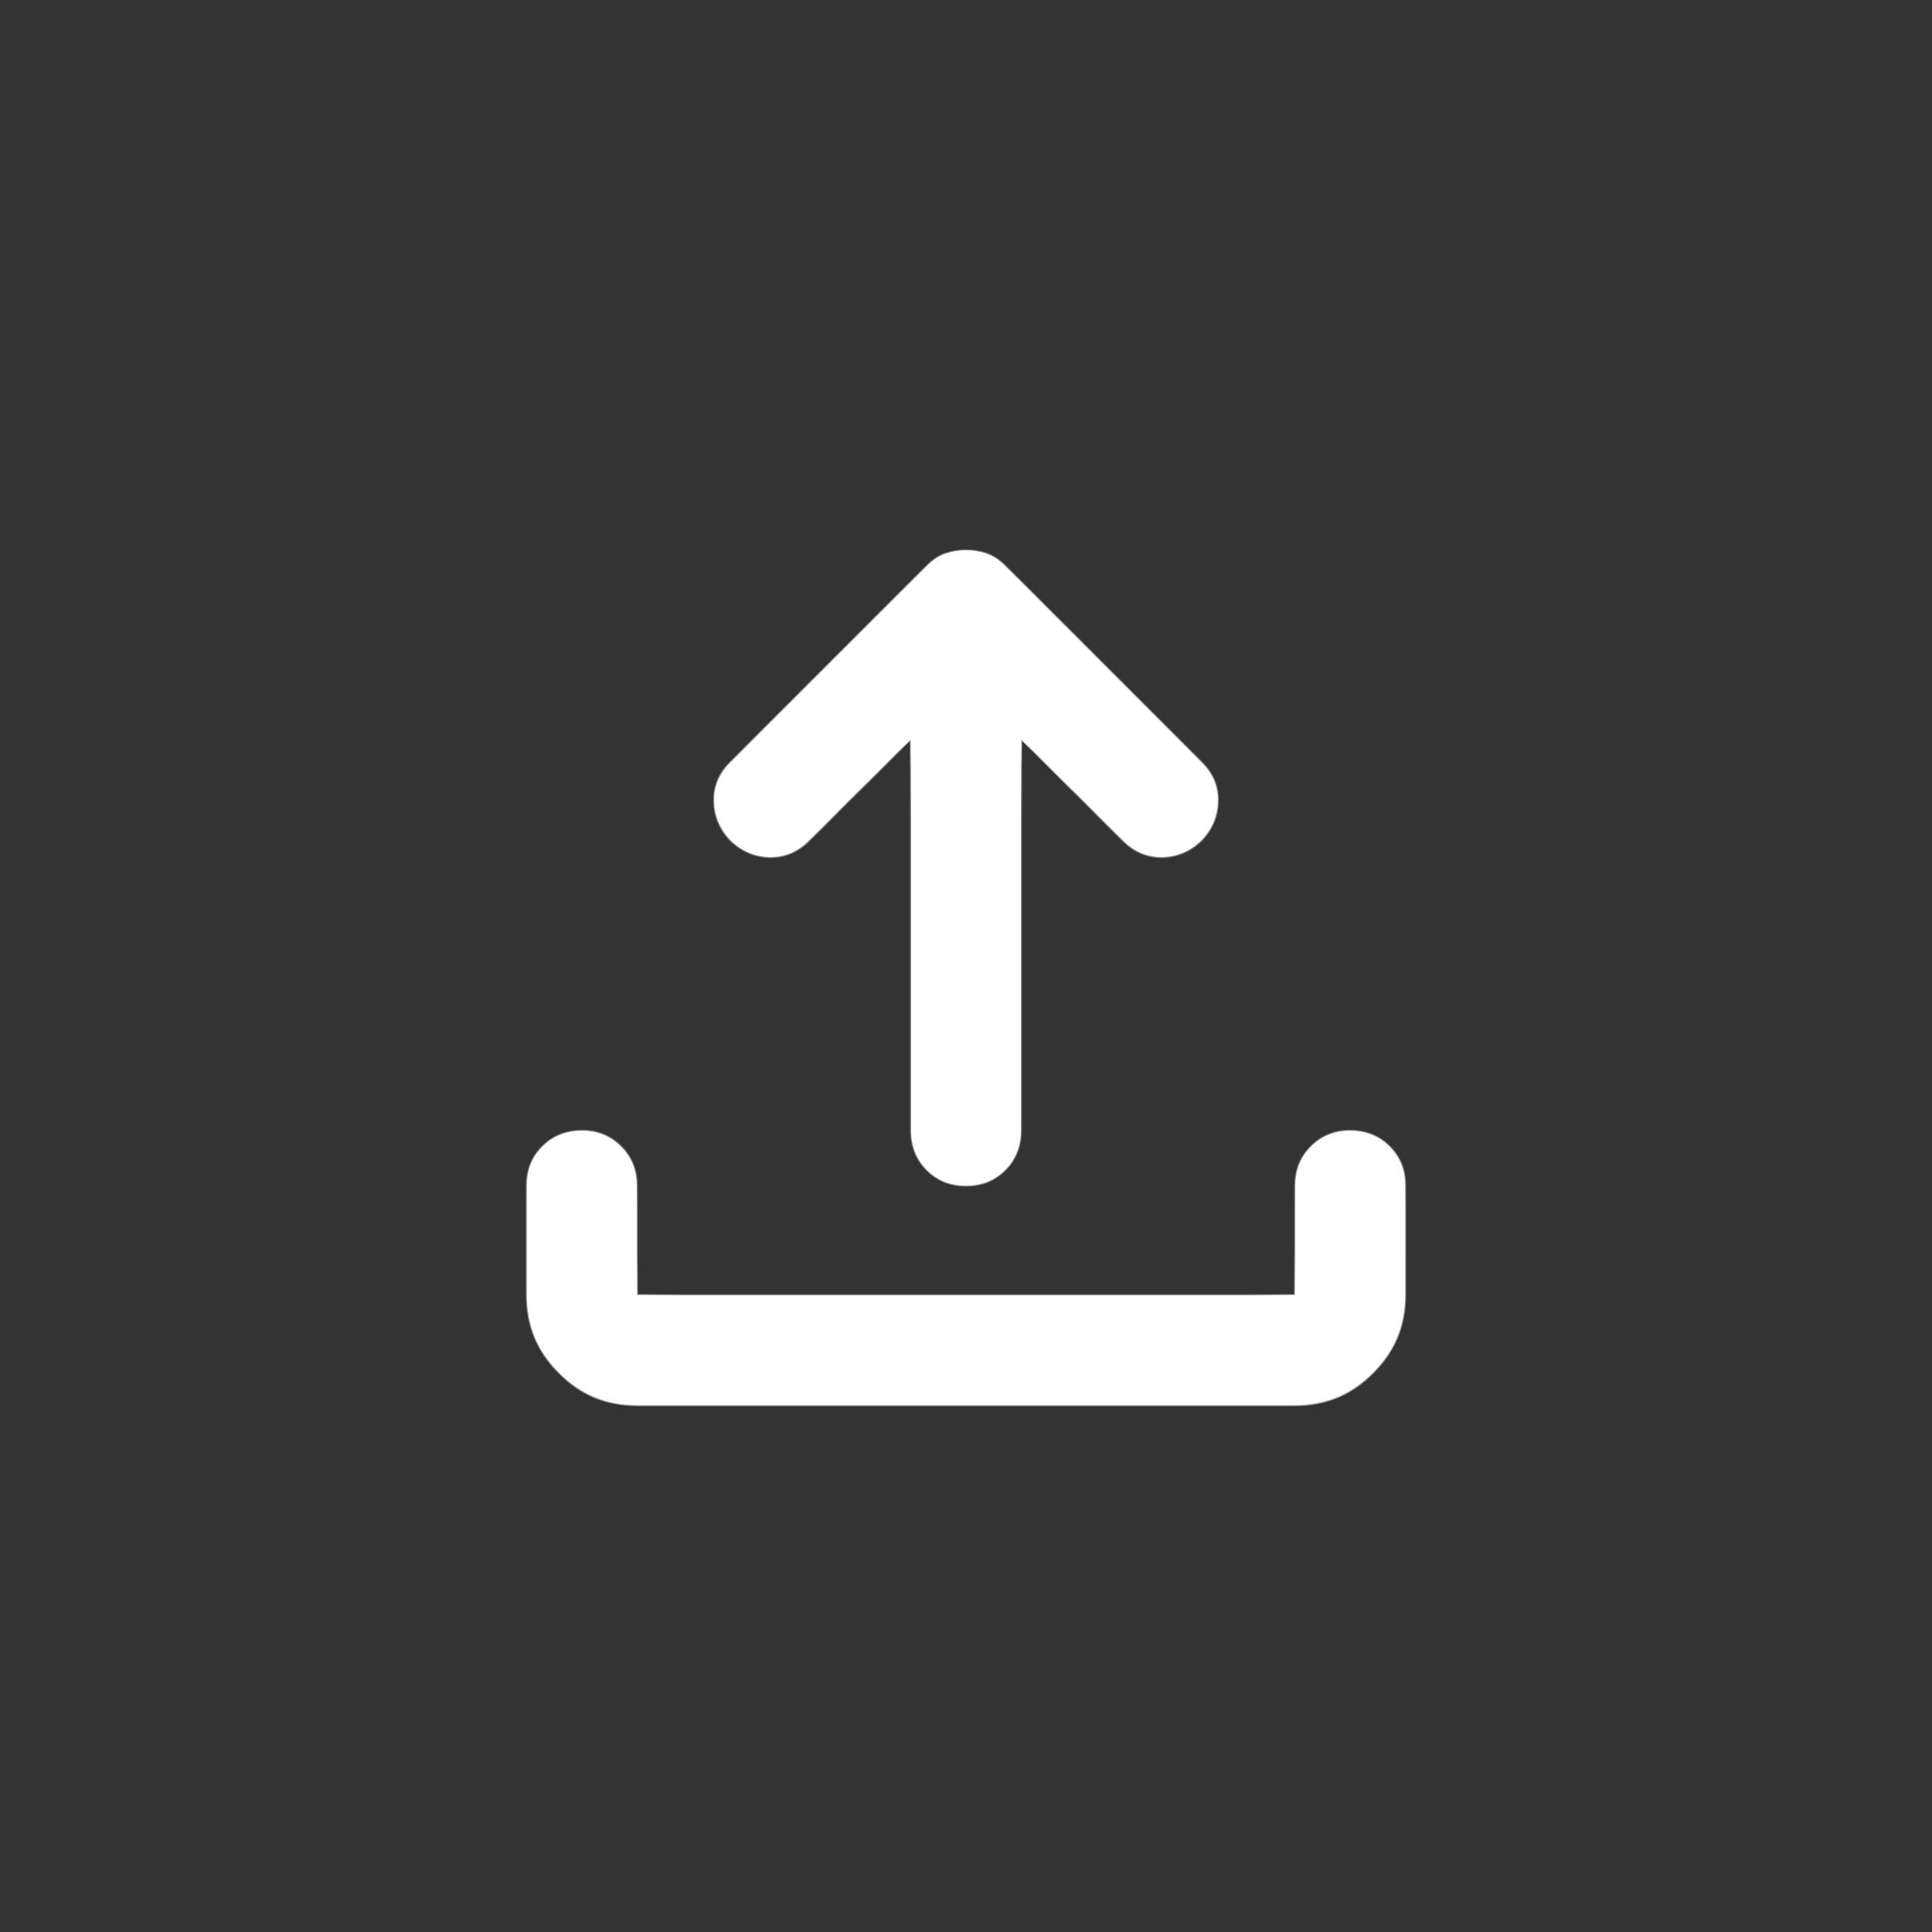 <svg width="44" height="44" viewBox="0 0 44 44" fill="none" xmlns="http://www.w3.org/2000/svg">
<rect x="0" y="0" width="44" height="44" fill="#333333" stroke="none"/>
<g id="Group 1410126517">
<g id="Group 1410126514">

</g>
<g id="upload">
<mask id="mask0_5562_40495" style="mask-type:alpha" maskUnits="userSpaceOnUse" x="7" y="7" width="30" height="30">
<rect id="Bounding box" x="7.5" y="7.5" width="29" height="29" fill="#D9D9D9" stroke="white"/>
</mask>
<g mask="url(#mask0_5562_40495)">
<g id="upload_2">
<mask id="path-3-inside-1_5562_40495" fill="white">
<path d="M14.5 32.001C13.812 32.001 13.224 31.756 12.734 31.267C12.245 30.777 12 30.189 12 29.501V27.001C12 26.647 12.12 26.35 12.359 26.11C12.599 25.871 12.896 25.751 13.25 25.751C13.604 25.751 13.901 25.871 14.141 26.11C14.38 26.35 14.5 26.647 14.5 27.001V29.501H29.5V27.001C29.5 26.647 29.62 26.35 29.859 26.11C30.099 25.871 30.396 25.751 30.75 25.751C31.104 25.751 31.401 25.871 31.641 26.11C31.88 26.35 32 26.647 32 27.001V29.501C32 30.189 31.755 30.777 31.266 31.267C30.776 31.756 30.188 32.001 29.5 32.001H14.5ZM20.75 16.814L18.406 19.157C18.156 19.407 17.859 19.527 17.516 19.517C17.172 19.506 16.875 19.376 16.625 19.126C16.396 18.876 16.276 18.584 16.266 18.251C16.255 17.918 16.375 17.626 16.625 17.376L21.125 12.876C21.25 12.751 21.385 12.662 21.531 12.61C21.677 12.558 21.833 12.532 22 12.532C22.167 12.532 22.323 12.558 22.469 12.61C22.615 12.662 22.75 12.751 22.875 12.876L27.375 17.376C27.625 17.626 27.745 17.918 27.734 18.251C27.724 18.584 27.604 18.876 27.375 19.126C27.125 19.376 26.828 19.506 26.484 19.517C26.141 19.527 25.844 19.407 25.594 19.157L23.25 16.814V25.751C23.25 26.105 23.13 26.402 22.891 26.642C22.651 26.881 22.354 27.001 22 27.001C21.646 27.001 21.349 26.881 21.109 26.642C20.87 26.402 20.75 26.105 20.75 25.751V16.814Z"/>
</mask>
<path d="M14.5 32.001C13.812 32.001 13.224 31.756 12.734 31.267C12.245 30.777 12 30.189 12 29.501V27.001C12 26.647 12.12 26.35 12.359 26.11C12.599 25.871 12.896 25.751 13.25 25.751C13.604 25.751 13.901 25.871 14.141 26.11C14.38 26.35 14.5 26.647 14.5 27.001V29.501H29.5V27.001C29.5 26.647 29.62 26.35 29.859 26.11C30.099 25.871 30.396 25.751 30.75 25.751C31.104 25.751 31.401 25.871 31.641 26.11C31.88 26.35 32 26.647 32 27.001V29.501C32 30.189 31.755 30.777 31.266 31.267C30.776 31.756 30.188 32.001 29.5 32.001H14.5ZM20.75 16.814L18.406 19.157C18.156 19.407 17.859 19.527 17.516 19.517C17.172 19.506 16.875 19.376 16.625 19.126C16.396 18.876 16.276 18.584 16.266 18.251C16.255 17.918 16.375 17.626 16.625 17.376L21.125 12.876C21.25 12.751 21.385 12.662 21.531 12.61C21.677 12.558 21.833 12.532 22 12.532C22.167 12.532 22.323 12.558 22.469 12.61C22.615 12.662 22.75 12.751 22.875 12.876L27.375 17.376C27.625 17.626 27.745 17.918 27.734 18.251C27.724 18.584 27.604 18.876 27.375 19.126C27.125 19.376 26.828 19.506 26.484 19.517C26.141 19.527 25.844 19.407 25.594 19.157L23.25 16.814V25.751C23.25 26.105 23.13 26.402 22.891 26.642C22.651 26.881 22.354 27.001 22 27.001C21.646 27.001 21.349 26.881 21.109 26.642C20.87 26.402 20.75 26.105 20.75 25.751V16.814Z" fill="white"/>
<path d="M14.5 29.501H14.475V29.526H14.5V29.501ZM29.5 29.501V29.526H29.525V29.501H29.5ZM20.75 16.814H20.775V16.753L20.732 16.796L20.75 16.814ZM18.406 19.157L18.424 19.175L18.406 19.157ZM16.625 19.126L16.607 19.143L16.607 19.144L16.625 19.126ZM16.625 17.376L16.607 17.358L16.625 17.376ZM21.125 12.876L21.143 12.894L21.125 12.876ZM22.875 12.876L22.857 12.894L22.875 12.876ZM27.375 17.376L27.393 17.358L27.375 17.376ZM27.375 19.126L27.393 19.144L27.393 19.143L27.375 19.126ZM25.594 19.157L25.576 19.175L25.594 19.157ZM23.25 16.814L23.268 16.796L23.225 16.753V16.814H23.25ZM14.5 31.976C13.819 31.976 13.237 31.734 12.752 31.249L12.717 31.284C13.211 31.779 13.806 32.026 14.5 32.026V31.976ZM12.752 31.249C12.267 30.764 12.025 30.182 12.025 29.501H11.975C11.975 30.195 12.223 30.79 12.717 31.284L12.752 31.249ZM12.025 29.501V27.001H11.975V29.501H12.025ZM12.025 27.001C12.025 26.653 12.142 26.363 12.377 26.128L12.342 26.093C12.097 26.337 11.975 26.64 11.975 27.001H12.025ZM12.377 26.128C12.612 25.893 12.902 25.776 13.25 25.776V25.726C12.889 25.726 12.586 25.848 12.342 26.093L12.377 26.128ZM13.25 25.776C13.598 25.776 13.888 25.893 14.123 26.128L14.158 26.093C13.914 25.848 13.611 25.726 13.25 25.726V25.776ZM14.123 26.128C14.358 26.363 14.475 26.653 14.475 27.001H14.525C14.525 26.64 14.403 26.337 14.158 26.093L14.123 26.128ZM14.475 27.001V29.501H14.525V27.001H14.475ZM14.5 29.526H29.5V29.476H14.5V29.526ZM29.525 29.501V27.001H29.475V29.501H29.525ZM29.525 27.001C29.525 26.653 29.642 26.363 29.877 26.128L29.842 26.093C29.597 26.337 29.475 26.64 29.475 27.001H29.525ZM29.877 26.128C30.112 25.893 30.402 25.776 30.75 25.776V25.726C30.39 25.726 30.086 25.848 29.842 26.093L29.877 26.128ZM30.75 25.776C31.098 25.776 31.388 25.893 31.623 26.128L31.658 26.093C31.414 25.848 31.11 25.726 30.75 25.726V25.776ZM31.623 26.128C31.858 26.363 31.975 26.653 31.975 27.001H32.025C32.025 26.64 31.903 26.337 31.658 26.093L31.623 26.128ZM31.975 27.001V29.501H32.025V27.001H31.975ZM31.975 29.501C31.975 30.182 31.733 30.764 31.248 31.249L31.283 31.284C31.777 30.79 32.025 30.195 32.025 29.501H31.975ZM31.248 31.249C30.763 31.734 30.181 31.976 29.5 31.976V32.026C30.194 32.026 30.789 31.779 31.283 31.284L31.248 31.249ZM29.5 31.976H14.5V32.026H29.5V31.976ZM20.732 16.796L18.389 19.14L18.424 19.175L20.768 16.831L20.732 16.796ZM18.389 19.14C18.143 19.385 17.853 19.502 17.516 19.492L17.515 19.542C17.866 19.552 18.169 19.43 18.424 19.175L18.389 19.14ZM17.516 19.492C17.179 19.481 16.888 19.354 16.643 19.108L16.607 19.144C16.862 19.398 17.165 19.531 17.515 19.542L17.516 19.492ZM16.643 19.109C16.418 18.863 16.301 18.577 16.291 18.25L16.241 18.252C16.251 18.591 16.373 18.889 16.607 19.143L16.643 19.109ZM16.291 18.25C16.28 17.924 16.397 17.639 16.643 17.394L16.607 17.358C16.353 17.613 16.23 17.911 16.241 18.252L16.291 18.25ZM16.643 17.394L21.143 12.894L21.107 12.858L16.607 17.358L16.643 17.394ZM21.143 12.894C21.265 12.771 21.398 12.685 21.54 12.634L21.523 12.587C21.373 12.64 21.235 12.731 21.107 12.858L21.143 12.894ZM21.54 12.634C21.683 12.583 21.836 12.557 22 12.557V12.507C21.831 12.507 21.672 12.534 21.523 12.587L21.54 12.634ZM22 12.557C22.164 12.557 22.317 12.583 22.46 12.634L22.477 12.587C22.328 12.534 22.169 12.507 22 12.507V12.557ZM22.46 12.634C22.602 12.685 22.735 12.771 22.857 12.894L22.893 12.858C22.765 12.731 22.627 12.64 22.477 12.587L22.46 12.634ZM22.857 12.894L27.357 17.394L27.393 17.358L22.893 12.858L22.857 12.894ZM27.357 17.394C27.603 17.639 27.72 17.924 27.709 18.25L27.759 18.252C27.77 17.911 27.647 17.613 27.393 17.358L27.357 17.394ZM27.709 18.25C27.699 18.577 27.582 18.863 27.357 19.109L27.393 19.143C27.627 18.889 27.749 18.591 27.759 18.252L27.709 18.25ZM27.357 19.108C27.112 19.354 26.821 19.481 26.484 19.492L26.485 19.542C26.835 19.531 27.138 19.398 27.393 19.144L27.357 19.108ZM26.484 19.492C26.147 19.502 25.857 19.385 25.611 19.14L25.576 19.175C25.831 19.43 26.134 19.552 26.485 19.542L26.484 19.492ZM25.611 19.14L23.268 16.796L23.232 16.831L25.576 19.175L25.611 19.14ZM23.225 16.814V25.751H23.275V16.814H23.225ZM23.225 25.751C23.225 26.099 23.108 26.389 22.873 26.624L22.908 26.659C23.153 26.415 23.275 26.111 23.275 25.751H23.225ZM22.873 26.624C22.638 26.859 22.348 26.976 22 26.976V27.026C22.36 27.026 22.664 26.904 22.908 26.659L22.873 26.624ZM22 26.976C21.652 26.976 21.362 26.859 21.127 26.624L21.092 26.659C21.336 26.904 21.64 27.026 22 27.026V26.976ZM21.127 26.624C20.892 26.389 20.775 26.099 20.775 25.751H20.725C20.725 26.111 20.847 26.415 21.092 26.659L21.127 26.624ZM20.775 25.751V16.814H20.725V25.751H20.775Z" fill="white" mask="url(#path-3-inside-1_5562_40495)"/>
</g>
</g>
</g>
</g>
</svg>
